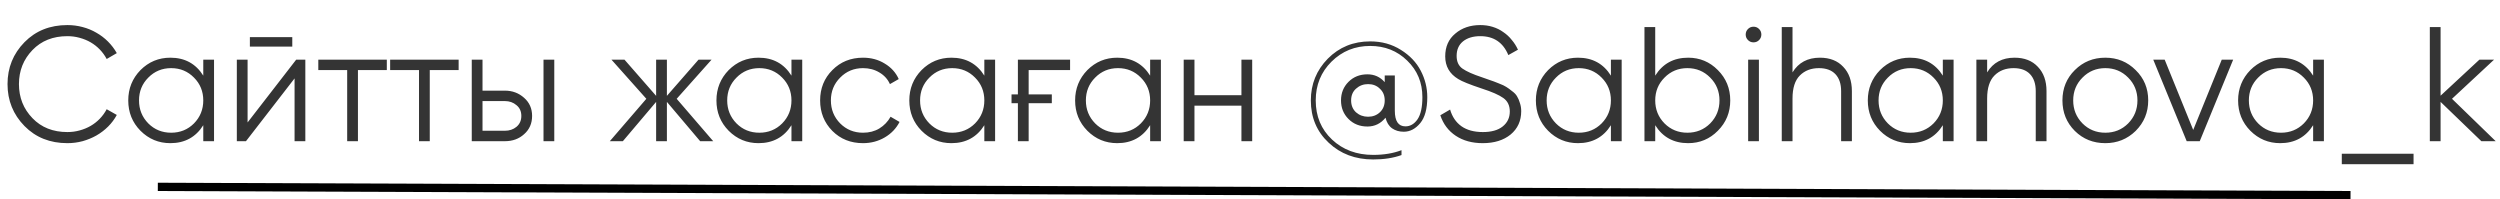 <?xml version="1.0" encoding="UTF-8"?> <svg xmlns="http://www.w3.org/2000/svg" width="301" height="24" viewBox="0 0 301 24" fill="none"><path d="M8.113 17.236C6.018 17.236 4.297 16.548 2.948 15.174C1.587 13.786 0.906 12.104 0.906 10.127C0.906 8.151 1.587 6.468 2.948 5.081C4.297 3.706 6.018 3.019 8.113 3.019C8.741 3.019 9.35 3.097 9.939 3.255C10.541 3.412 11.098 3.641 11.608 3.942C12.118 4.23 12.583 4.583 13.002 5.002C13.421 5.421 13.774 5.886 14.062 6.396L12.845 7.103C12.623 6.684 12.348 6.305 12.02 5.964C11.693 5.624 11.326 5.336 10.921 5.1C10.515 4.865 10.07 4.681 9.585 4.551C9.114 4.42 8.623 4.354 8.113 4.354C6.385 4.354 4.984 4.911 3.911 6.023C2.824 7.149 2.281 8.517 2.281 10.127C2.281 11.738 2.824 13.105 3.911 14.231C4.984 15.344 6.385 15.9 8.113 15.9C8.623 15.9 9.114 15.835 9.585 15.704C10.07 15.573 10.515 15.39 10.921 15.154C11.326 14.918 11.693 14.63 12.02 14.29C12.348 13.95 12.623 13.57 12.845 13.151L14.062 13.838C13.788 14.349 13.441 14.814 13.022 15.233C12.603 15.652 12.132 16.012 11.608 16.313C11.098 16.601 10.541 16.83 9.939 17C9.35 17.157 8.741 17.236 8.113 17.236ZM24.474 7.182H25.77V17H24.474V15.076C23.571 16.516 22.249 17.236 20.508 17.236C19.107 17.236 17.909 16.738 16.914 15.743C15.933 14.748 15.442 13.531 15.442 12.091C15.442 10.664 15.933 9.447 16.914 8.439C17.909 7.444 19.107 6.946 20.508 6.946C22.249 6.946 23.571 7.666 24.474 9.106V7.182ZM17.857 14.86C18.603 15.606 19.52 15.979 20.606 15.979C21.693 15.979 22.609 15.606 23.355 14.86C24.101 14.1 24.474 13.178 24.474 12.091C24.474 11.004 24.101 10.088 23.355 9.342C22.609 8.583 21.693 8.203 20.606 8.203C19.52 8.203 18.603 8.583 17.857 9.342C17.111 10.088 16.738 11.004 16.738 12.091C16.738 13.178 17.111 14.1 17.857 14.86ZM30.085 5.611V4.472H35.191V5.611H30.085ZM35.662 7.182H36.762V17H35.466V9.44L29.614 17H28.514V7.182H29.81V14.742L35.662 7.182ZM46.572 7.182V8.439H43.096V17H41.8V8.439H38.324V7.182H46.572ZM55.22 7.182V8.439H51.744V17H50.448V8.439H46.973V7.182H55.22ZM60.785 10.913C61.689 10.913 62.461 11.201 63.102 11.777C63.744 12.34 64.065 13.066 64.065 13.956C64.065 14.86 63.744 15.593 63.102 16.156C62.487 16.718 61.715 17 60.785 17H56.799V7.182H58.095V10.913H60.785ZM65.439 7.182H66.735V17H65.439V7.182ZM60.785 15.743C61.335 15.743 61.8 15.586 62.18 15.272C62.572 14.945 62.769 14.506 62.769 13.956C62.769 13.406 62.572 12.975 62.18 12.66C61.8 12.333 61.335 12.169 60.785 12.169H58.095V15.743H60.785ZM85.871 17H84.3L80.294 12.268V17H78.998V12.268L74.992 17H73.421L77.82 11.895L73.618 7.182H75.188L78.998 11.541V7.182H80.294V11.541L84.103 7.182H85.674L81.472 11.895L85.871 17ZM95.292 7.182H96.588V17H95.292V15.076C94.389 16.516 93.066 17.236 91.325 17.236C89.925 17.236 88.727 16.738 87.732 15.743C86.75 14.748 86.259 13.531 86.259 12.091C86.259 10.664 86.75 9.447 87.732 8.439C88.727 7.444 89.925 6.946 91.325 6.946C93.066 6.946 94.389 7.666 95.292 9.106V7.182ZM88.674 14.86C89.421 15.606 90.337 15.979 91.424 15.979C92.51 15.979 93.426 15.606 94.173 14.86C94.919 14.1 95.292 13.178 95.292 12.091C95.292 11.004 94.919 10.088 94.173 9.342C93.426 8.583 92.51 8.203 91.424 8.203C90.337 8.203 89.421 8.583 88.674 9.342C87.928 10.088 87.555 11.004 87.555 12.091C87.555 13.178 87.928 14.1 88.674 14.86ZM103.907 17.236C102.428 17.236 101.197 16.745 100.216 15.763C99.234 14.768 98.743 13.544 98.743 12.091C98.743 10.638 99.234 9.42 100.216 8.439C101.197 7.444 102.428 6.946 103.907 6.946C104.889 6.946 105.76 7.182 106.519 7.653C107.291 8.111 107.854 8.733 108.208 9.519L107.147 10.127C106.885 9.538 106.466 9.073 105.89 8.733C105.314 8.38 104.653 8.203 103.907 8.203C102.821 8.203 101.904 8.583 101.158 9.342C100.412 10.088 100.039 11.004 100.039 12.091C100.039 13.178 100.412 14.1 101.158 14.86C101.904 15.606 102.821 15.979 103.907 15.979C104.653 15.979 105.308 15.809 105.871 15.468C106.447 15.115 106.898 14.644 107.226 14.055L108.306 14.683C107.9 15.468 107.304 16.09 106.519 16.548C105.733 17.006 104.863 17.236 103.907 17.236ZM118.514 7.182H119.81V17H118.514V15.076C117.611 16.516 116.289 17.236 114.548 17.236C113.147 17.236 111.949 16.738 110.954 15.743C109.972 14.748 109.481 13.531 109.481 12.091C109.481 10.664 109.972 9.447 110.954 8.439C111.949 7.444 113.147 6.946 114.548 6.946C116.289 6.946 117.611 7.666 118.514 9.106V7.182ZM111.897 14.86C112.643 15.606 113.559 15.979 114.646 15.979C115.732 15.979 116.649 15.606 117.395 14.86C118.141 14.1 118.514 13.178 118.514 12.091C118.514 11.004 118.141 10.088 117.395 9.342C116.649 8.583 115.732 8.203 114.646 8.203C113.559 8.203 112.643 8.583 111.897 9.342C111.151 10.088 110.777 11.004 110.777 12.091C110.777 13.178 111.151 14.1 111.897 14.86ZM121.788 11.364H122.554V7.182H128.838V8.439H123.85V11.364H126.639V12.425H123.85V17H122.554V12.425H121.788V11.364ZM138.477 7.182H139.773V17H138.477V15.076C137.573 16.516 136.251 17.236 134.51 17.236C133.109 17.236 131.911 16.738 130.917 15.743C129.935 14.748 129.444 13.531 129.444 12.091C129.444 10.664 129.935 9.447 130.917 8.439C131.911 7.444 133.109 6.946 134.51 6.946C136.251 6.946 137.573 7.666 138.477 9.106V7.182ZM131.859 14.86C132.605 15.606 133.522 15.979 134.608 15.979C135.695 15.979 136.611 15.606 137.357 14.86C138.103 14.1 138.477 13.178 138.477 12.091C138.477 11.004 138.103 10.088 137.357 9.342C136.611 8.583 135.695 8.203 134.608 8.203C133.522 8.203 132.605 8.583 131.859 9.342C131.113 10.088 130.74 11.004 130.74 12.091C130.74 13.178 131.113 14.1 131.859 14.86ZM149.468 7.182H150.764V17H149.468V12.719H143.813V17H142.517V7.182H143.813V11.463H149.468V7.182ZM164.972 4.983C166.36 4.983 167.59 5.323 168.664 6.004C169.737 6.671 170.536 7.509 171.059 8.517C171.583 9.525 171.845 10.585 171.845 11.698C171.845 13.099 171.563 14.14 171.001 14.82C170.425 15.514 169.763 15.861 169.017 15.861C168.467 15.861 167.996 15.724 167.603 15.449C167.211 15.161 166.949 14.735 166.818 14.172C166.242 14.879 165.515 15.233 164.638 15.233C163.722 15.233 162.963 14.932 162.361 14.329C161.758 13.727 161.457 12.981 161.457 12.091C161.457 11.201 161.758 10.454 162.361 9.852C162.963 9.25 163.722 8.949 164.638 8.949C165.476 8.949 166.17 9.263 166.72 9.892V9.087H167.937V13.328C167.937 14.585 168.363 15.213 169.214 15.213C169.79 15.213 170.274 14.932 170.667 14.369C171.059 13.793 171.256 12.902 171.256 11.698C171.256 9.944 170.647 8.478 169.43 7.3C168.225 6.121 166.739 5.532 164.972 5.532C163.139 5.532 161.588 6.161 160.318 7.417C159.049 8.674 158.414 10.232 158.414 12.091C158.414 14.002 159.068 15.573 160.377 16.804C161.686 18.034 163.336 18.649 165.326 18.649C166.622 18.649 167.761 18.46 168.742 18.08V18.669C167.761 19.023 166.622 19.199 165.326 19.199C163.179 19.199 161.392 18.525 159.965 17.177C158.538 15.841 157.825 14.146 157.825 12.091C157.825 10.127 158.505 8.452 159.867 7.064C161.241 5.676 162.943 4.983 164.972 4.983ZM163.264 13.524C163.67 13.878 164.154 14.055 164.717 14.055C165.28 14.055 165.751 13.878 166.131 13.524C166.523 13.158 166.72 12.68 166.72 12.091C166.72 11.502 166.523 11.03 166.131 10.677C165.764 10.31 165.293 10.127 164.717 10.127C164.154 10.127 163.67 10.31 163.264 10.677C162.871 11.03 162.675 11.502 162.675 12.091C162.675 12.68 162.871 13.158 163.264 13.524ZM178.52 17.236C177.25 17.236 176.17 16.941 175.28 16.352C174.39 15.763 173.768 14.938 173.415 13.878L174.593 13.191C174.842 14.055 175.293 14.722 175.948 15.194C176.615 15.665 177.479 15.9 178.54 15.9C179.561 15.9 180.353 15.678 180.916 15.233C181.492 14.774 181.78 14.172 181.78 13.426C181.78 12.706 181.518 12.163 180.994 11.796C180.484 11.43 179.62 11.05 178.402 10.658C176.949 10.173 176.007 9.793 175.575 9.519C174.527 8.89 174.004 7.98 174.004 6.789C174.004 5.624 174.41 4.708 175.221 4.04C176.02 3.359 177.021 3.019 178.226 3.019C178.762 3.019 179.26 3.091 179.718 3.235C180.189 3.379 180.615 3.588 180.994 3.863C181.387 4.125 181.727 4.439 182.015 4.806C182.317 5.159 182.565 5.552 182.762 5.984L181.603 6.632C180.975 5.113 179.849 4.354 178.226 4.354C177.362 4.354 176.668 4.564 176.144 4.983C175.634 5.401 175.378 5.984 175.378 6.73C175.378 7.424 175.614 7.935 176.085 8.262C176.57 8.602 177.349 8.949 178.422 9.303L179.482 9.676C179.692 9.741 180.006 9.859 180.425 10.029C180.87 10.199 181.178 10.343 181.348 10.461C181.544 10.579 181.78 10.749 182.055 10.972C182.343 11.181 182.546 11.397 182.663 11.62C182.794 11.829 182.906 12.091 182.997 12.405C183.102 12.706 183.154 13.034 183.154 13.387C183.154 14.552 182.729 15.488 181.878 16.195C181.027 16.889 179.908 17.236 178.52 17.236ZM193.953 7.182H195.249V17H193.953V15.076C193.05 16.516 191.728 17.236 189.987 17.236C188.586 17.236 187.388 16.738 186.393 15.743C185.411 14.748 184.92 13.531 184.92 12.091C184.92 10.664 185.411 9.447 186.393 8.439C187.388 7.444 188.586 6.946 189.987 6.946C191.728 6.946 193.05 7.666 193.953 9.106V7.182ZM187.336 14.86C188.082 15.606 188.998 15.979 190.085 15.979C191.171 15.979 192.088 15.606 192.834 14.86C193.58 14.1 193.953 13.178 193.953 12.091C193.953 11.004 193.58 10.088 192.834 9.342C192.088 8.583 191.171 8.203 190.085 8.203C188.998 8.203 188.082 8.583 187.336 9.342C186.589 10.088 186.216 11.004 186.216 12.091C186.216 13.178 186.589 14.1 187.336 14.86ZM203.256 6.946C204.656 6.946 205.848 7.444 206.83 8.439C207.824 9.433 208.322 10.651 208.322 12.091C208.322 13.531 207.824 14.748 206.83 15.743C205.848 16.738 204.656 17.236 203.256 17.236C201.515 17.236 200.192 16.516 199.289 15.076V17H197.993V3.255H199.289V9.106C200.192 7.666 201.515 6.946 203.256 6.946ZM200.408 14.86C201.155 15.606 202.071 15.979 203.158 15.979C204.244 15.979 205.16 15.606 205.907 14.86C206.653 14.1 207.026 13.178 207.026 12.091C207.026 11.004 206.653 10.088 205.907 9.342C205.16 8.583 204.244 8.203 203.158 8.203C202.071 8.203 201.155 8.583 200.408 9.342C199.662 10.088 199.289 11.004 199.289 12.091C199.289 13.178 199.662 14.1 200.408 14.86ZM211.792 4.825C211.609 5.009 211.387 5.1 211.125 5.1C210.863 5.1 210.64 5.009 210.457 4.825C210.274 4.642 210.182 4.42 210.182 4.158C210.182 3.896 210.274 3.673 210.457 3.49C210.64 3.307 210.863 3.215 211.125 3.215C211.387 3.215 211.609 3.307 211.792 3.49C211.976 3.673 212.067 3.896 212.067 4.158C212.067 4.42 211.976 4.642 211.792 4.825ZM210.477 17V7.182H211.773V17H210.477ZM219.118 6.946C220.309 6.946 221.245 7.313 221.926 8.046C222.62 8.766 222.967 9.741 222.967 10.972V17H221.671V10.972C221.671 10.095 221.442 9.414 220.983 8.929C220.525 8.445 219.864 8.203 219 8.203C218.058 8.203 217.292 8.497 216.703 9.087C216.114 9.676 215.819 10.598 215.819 11.855V17H214.523V3.255H215.819V8.713C216.539 7.535 217.639 6.946 219.118 6.946ZM233.916 7.182H235.212V17H233.916V15.076C233.013 16.516 231.691 17.236 229.95 17.236C228.549 17.236 227.351 16.738 226.356 15.743C225.374 14.748 224.883 13.531 224.883 12.091C224.883 10.664 225.374 9.447 226.356 8.439C227.351 7.444 228.549 6.946 229.95 6.946C231.691 6.946 233.013 7.666 233.916 9.106V7.182ZM227.299 14.86C228.045 15.606 228.961 15.979 230.048 15.979C231.134 15.979 232.051 15.606 232.797 14.86C233.543 14.1 233.916 13.178 233.916 12.091C233.916 11.004 233.543 10.088 232.797 9.342C232.051 8.583 231.134 8.203 230.048 8.203C228.961 8.203 228.045 8.583 227.299 9.342C226.553 10.088 226.179 11.004 226.179 12.091C226.179 13.178 226.553 14.1 227.299 14.86ZM242.551 6.946C243.742 6.946 244.678 7.313 245.359 8.046C246.053 8.766 246.4 9.741 246.4 10.972V17H245.104V10.972C245.104 10.095 244.875 9.414 244.417 8.929C243.958 8.445 243.297 8.203 242.433 8.203C241.491 8.203 240.725 8.497 240.136 9.087C239.547 9.676 239.252 10.598 239.252 11.855V17H237.956V7.182H239.252V8.713C239.972 7.535 241.072 6.946 242.551 6.946ZM257.133 15.763C256.125 16.745 254.908 17.236 253.481 17.236C252.028 17.236 250.804 16.745 249.809 15.763C248.814 14.768 248.317 13.544 248.317 12.091C248.317 10.638 248.814 9.42 249.809 8.439C250.804 7.444 252.028 6.946 253.481 6.946C254.921 6.946 256.139 7.444 257.133 8.439C258.141 9.42 258.645 10.638 258.645 12.091C258.645 13.531 258.141 14.755 257.133 15.763ZM250.732 14.86C251.478 15.606 252.395 15.979 253.481 15.979C254.568 15.979 255.484 15.606 256.23 14.86C256.976 14.1 257.349 13.178 257.349 12.091C257.349 11.004 256.976 10.088 256.23 9.342C255.484 8.583 254.568 8.203 253.481 8.203C252.395 8.203 251.478 8.583 250.732 9.342C249.986 10.088 249.613 11.004 249.613 12.091C249.613 13.178 249.986 14.1 250.732 14.86ZM267.5 7.182H268.874L264.849 17H263.278L259.252 7.182H260.627L264.063 15.645L267.5 7.182ZM278.501 7.182H279.797V17H278.501V15.076C277.597 16.516 276.275 17.236 274.534 17.236C273.133 17.236 271.936 16.738 270.941 15.743C269.959 14.748 269.468 13.531 269.468 12.091C269.468 10.664 269.959 9.447 270.941 8.439C271.936 7.444 273.133 6.946 274.534 6.946C276.275 6.946 277.597 7.666 278.501 9.106V7.182ZM271.883 14.86C272.629 15.606 273.546 15.979 274.632 15.979C275.719 15.979 276.635 15.606 277.381 14.86C278.128 14.1 278.501 13.178 278.501 12.091C278.501 11.004 278.128 10.088 277.381 9.342C276.635 8.583 275.719 8.203 274.632 8.203C273.546 8.203 272.629 8.583 271.883 9.342C271.137 10.088 270.764 11.004 270.764 12.091C270.764 13.178 271.137 14.1 271.883 14.86ZM281.952 19.769V18.512H290.592V19.769H281.952ZM300.484 17H298.756L293.847 12.268V17H292.551V3.255H293.847V11.521L298.52 7.182H300.287L295.221 11.895L300.484 17Z" fill="#343434"></path><line x1="19.002" y1="22.5" x2="283.002" y2="23.5" stroke="black"></line></svg> 